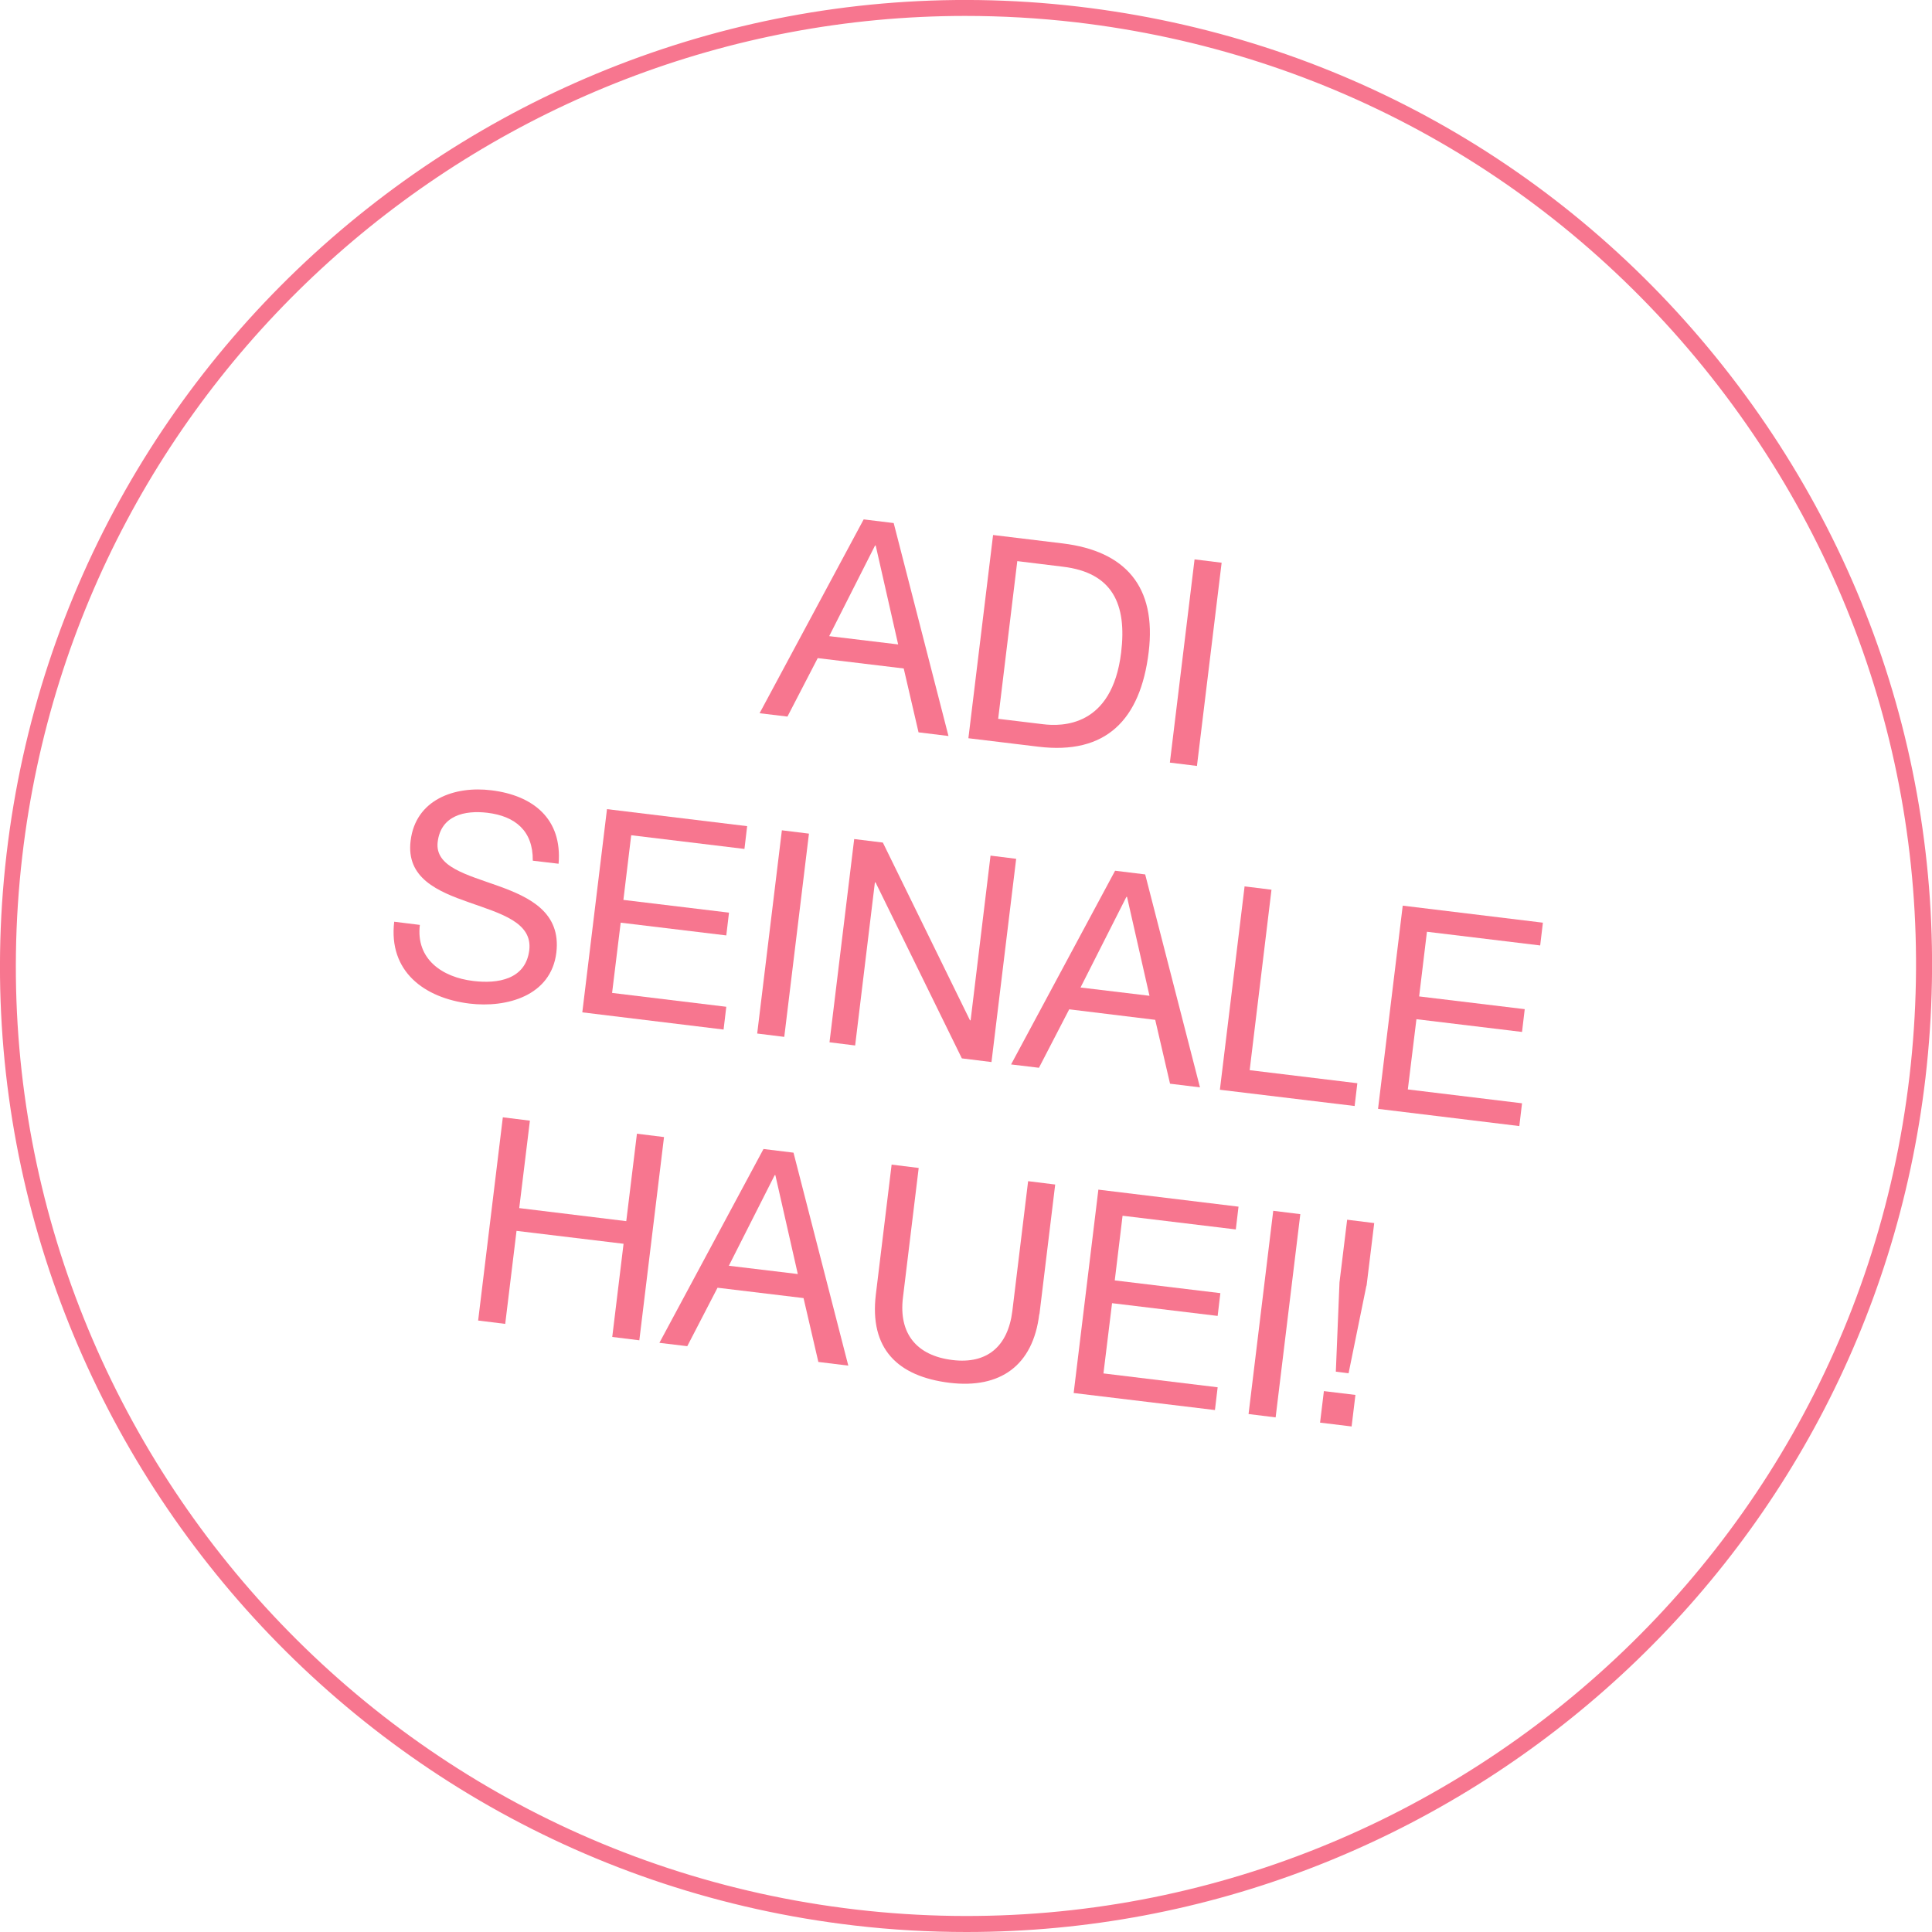 <?xml version="1.0" encoding="UTF-8"?>
<svg id="Capa_1" data-name="Capa 1" xmlns="http://www.w3.org/2000/svg" viewBox="0 0 121.3 121.3">
  <defs>
    <style>
      .cls-1 {
        fill: #f7768f;
      }
    </style>
  </defs>
  <path class="cls-1" d="M60.69,121.3c-2.33,0-4.69-.13-7.07-.41C20.41,117.01-3.46,86.84.41,53.63,4.28,20.41,34.46-3.46,67.67.41c16.09,1.88,30.49,9.9,40.54,22.61,10.05,12.7,14.55,28.56,12.68,44.65-3.6,30.84-29.87,53.63-60.19,53.63h-.01ZM60.6,1C30.78,1,4.94,23.41,1.4,53.74c-3.81,32.67,19.67,62.34,52.34,66.15,32.66,3.81,62.34-19.67,66.15-52.34l.5.06-.5-.06c1.84-15.82-2.58-31.42-12.47-43.91S83.38,3.25,67.55,1.4c-2.33-.27-4.65-.4-6.95-.4Z"/>
  <g>
    <path class="cls-1" d="M54.23,32.61l1.88.23,3.44,13.37-1.88-.23-.93-4.01-5.4-.65-1.9,3.67-1.75-.21,6.53-12.16ZM52.06,39.94l4.33.52-1.41-6.21h-.04s-2.88,5.69-2.88,5.69Z"/>
    <path class="cls-1" d="M62.35,33.59l4.38.53c3.93.48,5.89,2.71,5.39,6.82-.52,4.27-2.69,6.46-6.94,5.94l-4.38-.53,1.55-12.76ZM62.67,45.13l2.82.34c1.16.14,4.33.2,4.9-4.5.37-3.04-.54-5.02-3.66-5.39l-2.86-.35-1.2,9.9Z"/>
    <path class="cls-1" d="M75,35.12l1.7.21-1.55,12.76-1.7-.21,1.55-12.76Z"/>
    <path class="cls-1" d="M33.45,54.02c.02-1.85-1.1-2.78-2.85-2.99-1.43-.17-2.92.17-3.12,1.83-.19,1.57,1.82,2.05,3.82,2.77,1.98.71,3.93,1.67,3.63,4.18-.33,2.72-3.12,3.48-5.45,3.2-2.86-.35-5.1-2.03-4.73-5.14l1.61.2c-.26,2.15,1.41,3.29,3.35,3.52,1.54.19,3.29-.09,3.52-1.93.21-1.75-1.79-2.3-3.77-3-1.98-.69-3.97-1.53-3.68-3.87.31-2.59,2.76-3.46,5.08-3.17,2.61.32,4.45,1.79,4.21,4.61l-1.61-.19Z"/>
    <path class="cls-1" d="M38.1,50.8l8.81,1.07-.17,1.43-7.11-.86-.49,4.06,6.63.8-.17,1.43-6.63-.8-.54,4.41,7.17.87-.17,1.43-8.87-1.08,1.55-12.76Z"/>
    <path class="cls-1" d="M49.09,52.13l1.7.21-1.55,12.76-1.7-.21,1.55-12.76Z"/>
    <path class="cls-1" d="M53.63,52.68l1.8.22,5.47,11.16h.04s1.25-10.34,1.25-10.34l1.61.2-1.55,12.76-1.86-.23-5.42-11.05h-.04s-1.24,10.24-1.24,10.24l-1.61-.2,1.55-12.76Z"/>
    <path class="cls-1" d="M70.02,54.67l1.88.23,3.44,13.37-1.88-.23-.93-4.01-5.4-.66-1.9,3.67-1.75-.21,6.53-12.16ZM67.84,62l4.33.52-1.41-6.21h-.04s-2.88,5.69-2.88,5.69Z"/>
    <path class="cls-1" d="M78.13,55.65l1.7.21-1.37,11.33,6.76.82-.17,1.43-8.46-1.02,1.55-12.76Z"/>
    <path class="cls-1" d="M88.06,56.86l8.81,1.07-.17,1.43-7.11-.86-.49,4.06,6.63.8-.17,1.43-6.63-.8-.54,4.41,7.17.87-.17,1.43-8.87-1.08,1.55-12.76Z"/>
    <path class="cls-1" d="M31.57,70.15l1.7.21-.67,5.49,6.72.82.67-5.49,1.7.21-1.55,12.76-1.7-.21.71-5.85-6.72-.81-.71,5.84-1.7-.21,1.55-12.76Z"/>
    <path class="cls-1" d="M47.94,72.14l1.88.23,3.44,13.37-1.88-.23-.93-4.01-5.4-.65-1.9,3.67-1.75-.21,6.53-12.16ZM45.76,79.47l4.33.52-1.41-6.21h-.04s-2.88,5.69-2.88,5.69Z"/>
    <path class="cls-1" d="M65.25,82.51c-.39,3.22-2.44,4.69-5.62,4.31-3.29-.4-5.05-2.15-4.64-5.55l.99-8.15,1.7.21-.99,8.15c-.27,2.25.86,3.64,3.12,3.91,2.14.26,3.47-.83,3.75-3.08l.99-8.15,1.7.21-.99,8.15Z"/>
    <path class="cls-1" d="M68.95,74.69l8.81,1.07-.17,1.43-7.11-.86-.49,4.06,6.63.8-.17,1.43-6.63-.8-.54,4.41,7.17.87-.17,1.43-8.87-1.07,1.55-12.76Z"/>
    <path class="cls-1" d="M79.94,76.02l1.7.21-1.55,12.76-1.7-.21,1.55-12.76Z"/>
    <path class="cls-1" d="M83.12,87.34l1.98.24-.24,1.98-1.98-.24.24-1.98ZM85.79,80.72l-1.12,5.5-.8-.1.23-5.61.48-3.93,1.7.21-.48,3.93Z"/>
  </g>
</svg>